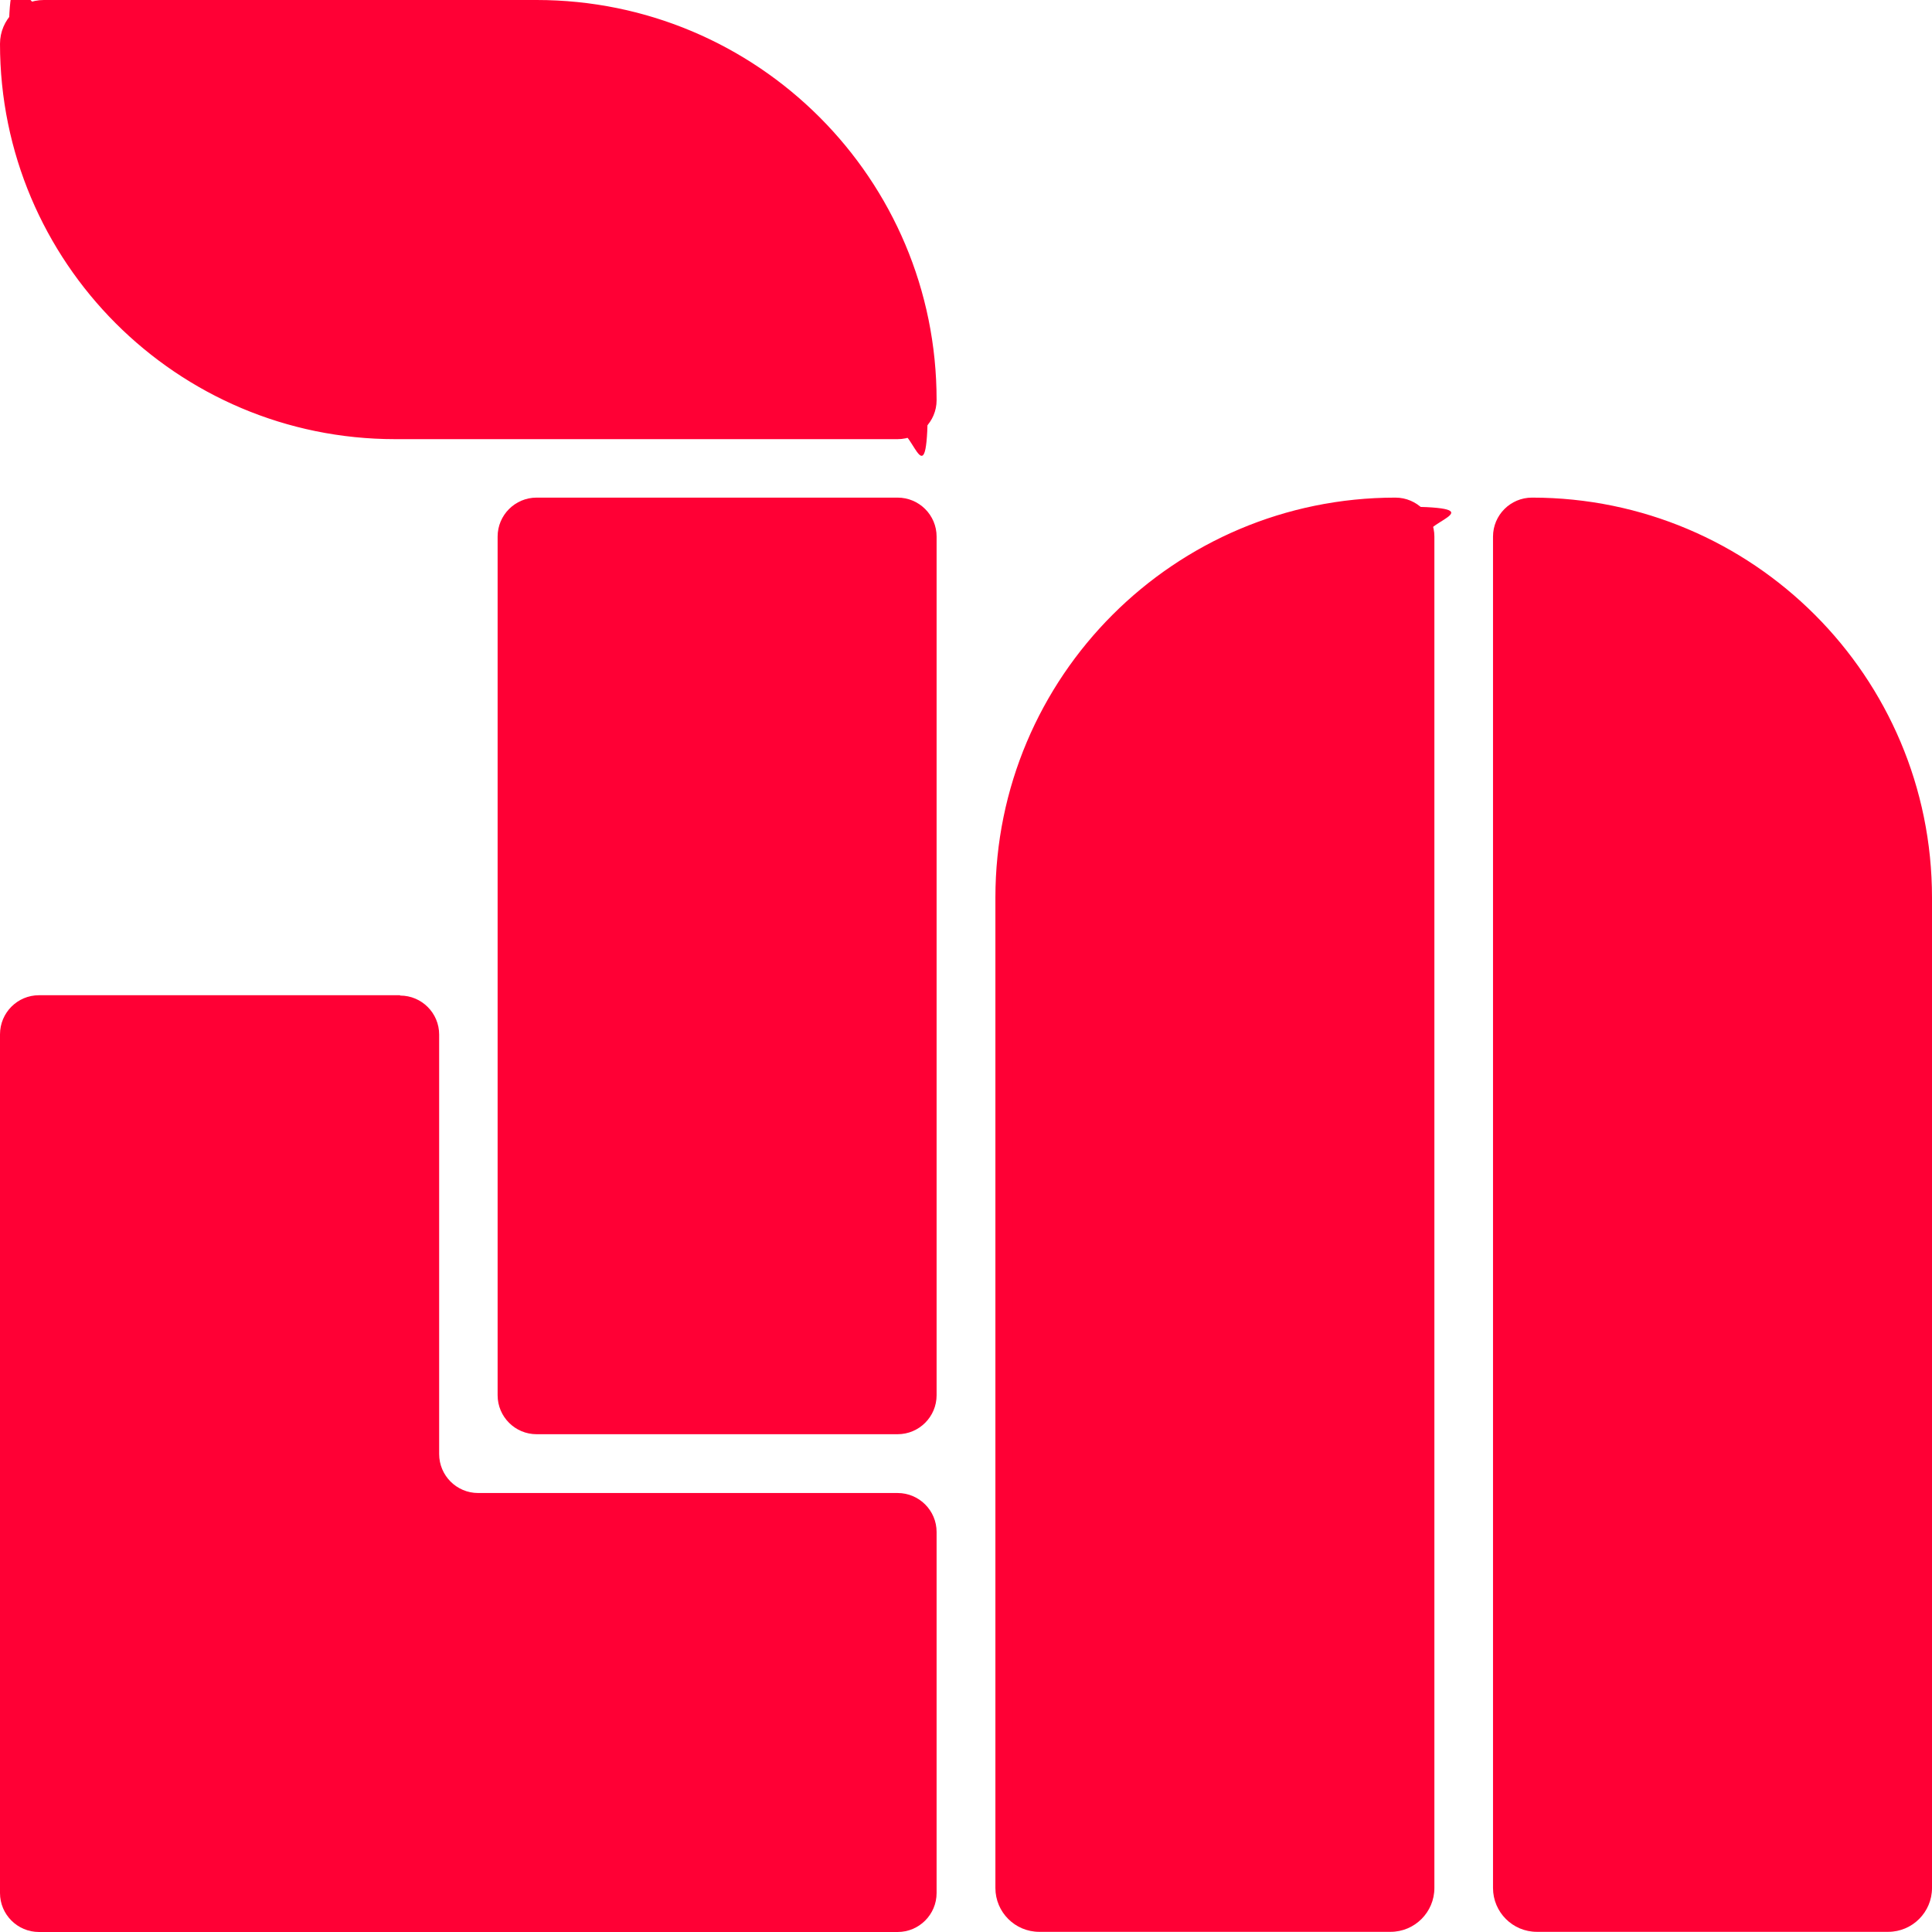 <?xml version="1.0" encoding="UTF-8"?>
<svg id="Ebene_1" xmlns="http://www.w3.org/2000/svg" version="1.1" viewBox="0 0 1150 1150">
  <!-- Generator: Adobe Illustrator 29.0.0, SVG Export Plug-In . SVG Version: 2.1.0 Build 186)  -->
  <defs>
    <style>
      .st0 {
        fill: #ff0035;
      }
    </style>
  </defs>
  <g>
    <path class="st0" d="M23.2,1144.8c-9.9,0-18-8.1-18-18v-511.1c0-9.9,8.1-18,18-18h214.9c9.9,0,18,8.1,18,18v249.7c0,15.7,12.8,28.5,28.5,28.5h249.7c9.9,0,18,8.1,18,18v214.9c0,9.9-8.1,18-18,18H23.2Z"/>
    <path class="st0" d="M238.1,602.9c7,0,12.8,5.7,12.8,12.8v249.7c0,18.6,15.1,33.7,33.7,33.7h249.7c7,0,12.8,5.7,12.8,12.8v214.9c0,7-5.7,12.8-12.8,12.8H23.2c-7,0-12.8-5.7-12.8-12.8v-511.1c0-7,5.7-12.8,12.8-12.8h214.9M238.1,592.4H23.2C10.4,592.4,0,602.8,0,615.7v511.1c0,12.8,10.4,23.2,23.2,23.2h511.1c12.8,0,23.2-10.4,23.2-23.2v-214.9c0-12.8-10.4-23.2-23.2-23.2h-249.7c-12.8,0-23.2-10.4-23.2-23.2v-249.7c0-12.8-10.4-23.2-23.2-23.2h0Z"/>
  </g>
  <g>
    <rect class="st0" x="301.4" y="301.4" width="250.9" height="547.1" rx="18" ry="18"/>
    <path class="st0" d="M319.4,296.2v10.5h214.9c7,0,12.8,5.7,12.8,12.8v511.1c0,7-5.7,12.8-12.8,12.8h-214.9c-7,0-12.8-5.7-12.8-12.8v-511.1c0-7,5.7-12.8,12.8-12.8v-10.5M319.4,296.2c-12.8,0-23.2,10.4-23.2,23.2v511.1c0,12.8,10.4,23.2,23.2,23.2h214.9c12.8,0,23.2-10.4,23.2-23.2v-511.1c0-12.8-10.4-23.2-23.2-23.2h-214.9Z"/>
  </g>
  <g>
    <path class="st0" d="M618.6,1144.8c-11.5,0-20.9-9.4-20.9-20.9v-589.5c0-62.2,24.2-120.7,68.2-164.7,44-44,102.5-68.2,164.7-68.2s18,8.1,18,18v804.4c0,11.5-9.4,20.9-20.9,20.9h-209.1Z"/>
    <path class="st0" d="M830.6,306.7c7,0,12.8,5.7,12.8,12.8v804.4c0,8.6-7,15.7-15.7,15.7h-209.1c-8.6,0-15.7-7-15.7-15.7v-589.5c0-30.7,6-60.6,17.9-88.6,11.5-27.1,27.9-51.5,48.8-72.4,20.9-20.9,45.3-37.3,72.4-48.8,28.1-11.9,57.9-17.9,88.6-17.9M830.6,296.2h0c-131.5,0-238.1,106.6-238.1,238.1v589.5c0,14.4,11.7,26.1,26.1,26.1h209.1c14.4,0,26.1-11.7,26.1-26.1V319.4c0-12.8-10.4-23.2-23.2-23.2h0Z"/>
  </g>
  <g>
    <path class="st0" d="M914.8,1144.8c-11.5,0-20.9-9.4-20.9-20.9V319.4c0-9.9,8.1-18,18-18,62.2,0,120.7,24.2,164.7,68.2,44,44,68.2,102.5,68.2,164.7v589.5c0,11.5-9.4,20.9-20.9,20.9h-209.1Z"/>
    <path class="st0" d="M911.9,306.7c30.7,0,60.6,6,88.6,17.9,27.1,11.5,51.5,27.9,72.4,48.8,20.9,20.9,37.3,45.3,48.8,72.4,11.9,28.1,17.9,57.9,17.9,88.6v589.5c0,8.6-7,15.7-15.7,15.7h-209.1c-8.6,0-15.7-7-15.7-15.7V319.4c0-7,5.7-12.8,12.8-12.8M911.9,296.2h0c-12.8,0-23.2,10.4-23.2,23.2v804.4c0,14.4,11.7,26.1,26.1,26.1h209.1c14.4,0,26.1-11.7,26.1-26.1v-589.5c0-131.5-106.6-238.1-238.1-238.1h0Z"/>
  </g>
  <g>
    <path class="st0" d="M235.2,256.1c-61.4,0-119.2-23.9-162.6-67.4C29.2,145.3,5.2,87.6,5.2,26.1S14.6,5.2,26.1,5.2h293.3c62.2,0,120.7,24.2,164.7,68.2,44,44,68.2,102.5,68.2,164.7s-8.1,18-18,18H235.2Z"/>
    <path class="st0" d="M319.4,10.5c30.7,0,60.6,6,88.6,17.9,27.1,11.5,51.5,27.9,72.4,48.8,20.9,20.9,37.3,45.3,48.8,72.4,11.9,28.1,17.9,57.9,17.9,88.6s-5.7,12.8-12.8,12.8H235.2c-30.3,0-59.8-5.9-87.5-17.7-26.8-11.3-50.8-27.5-71.4-48.2-20.6-20.6-36.9-44.7-48.2-71.4C16.4,85.9,10.5,56.5,10.5,26.1s7-15.7,15.7-15.7h293.3M319.4,0H26.1C11.7,0,0,11.7,0,26.1H0C0,156,105.3,261.4,235.2,261.4h299.1c12.8,0,23.2-10.4,23.2-23.2h0C557.6,106.6,451,0,319.4,0h0Z"/>
  </g>
</svg>